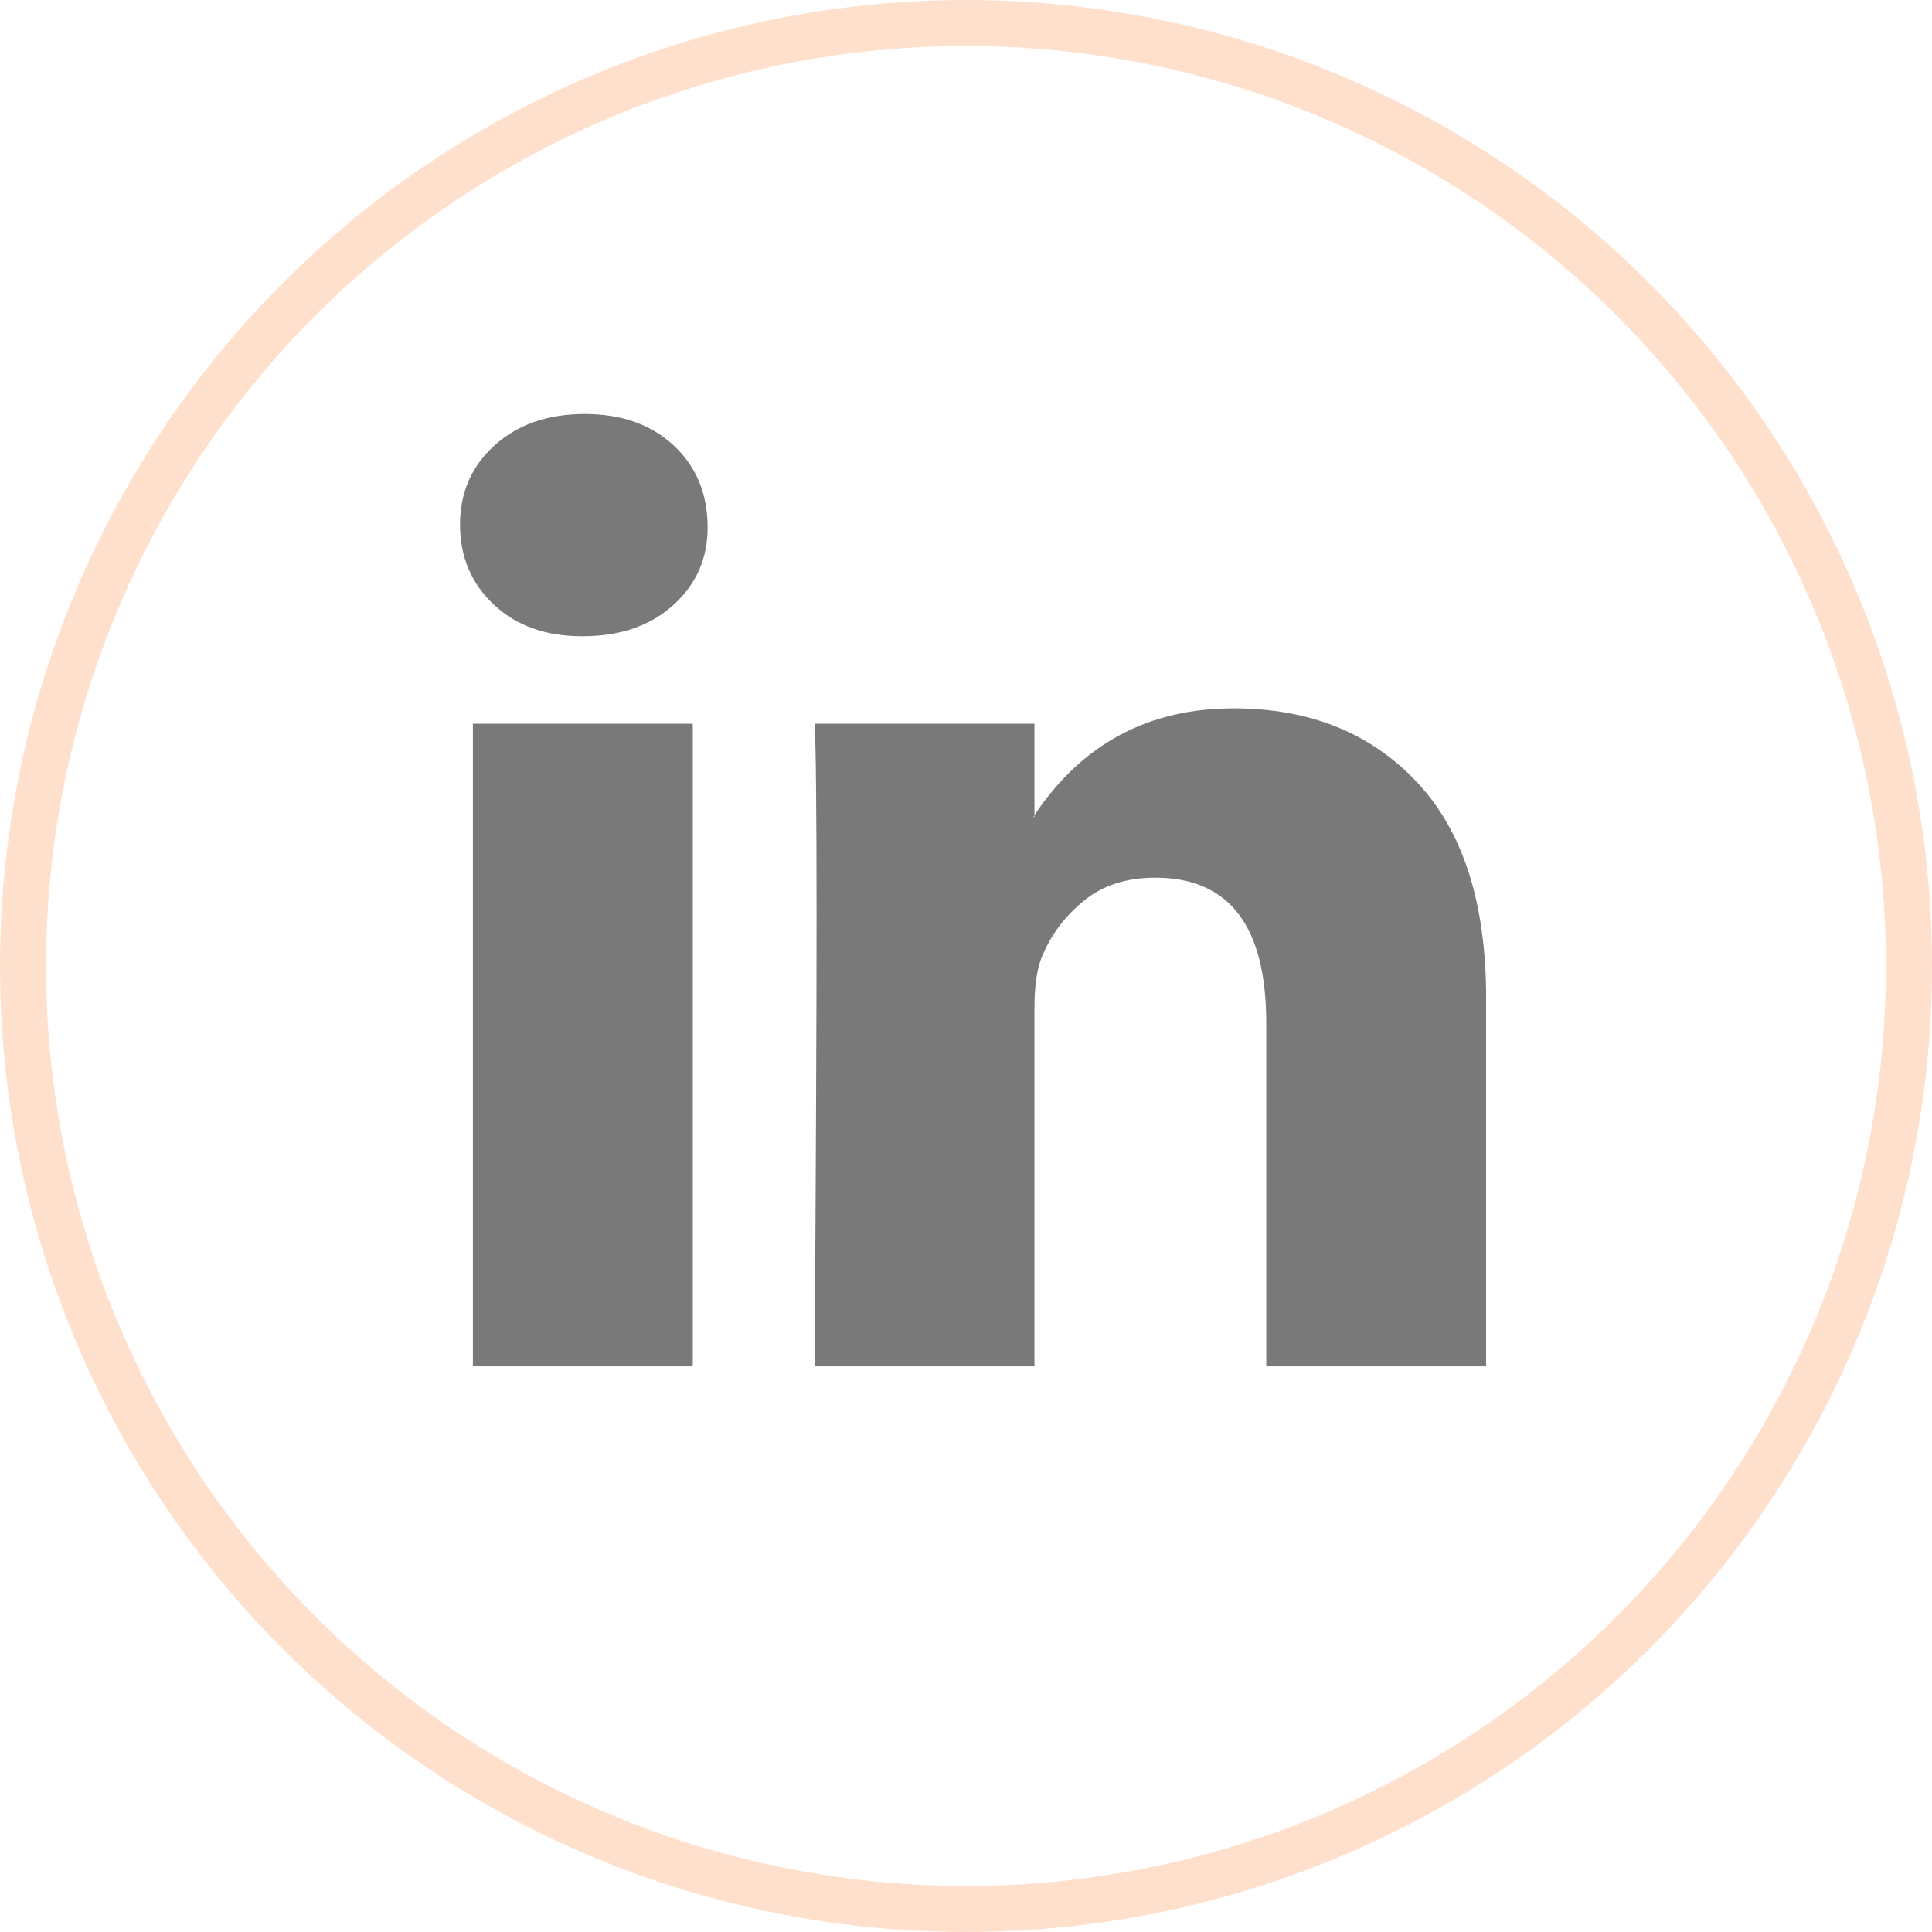 <svg width="42" height="42" viewBox="0 0 42 42" fill="none" xmlns="http://www.w3.org/2000/svg">
<circle cx="21" cy="21" r="20.5" stroke="#FE6409" stroke-opacity="0.2"/>
<path d="M10 11.405C10 10.708 10.251 10.133 10.754 9.68C11.256 9.227 11.909 9 12.713 9C13.502 9 14.141 9.223 14.629 9.669C15.132 10.129 15.383 10.729 15.383 11.468C15.383 12.137 15.139 12.694 14.651 13.141C14.148 13.601 13.488 13.831 12.67 13.831H12.648C11.859 13.831 11.22 13.601 10.732 13.141C10.244 12.681 10 12.102 10 11.405ZM10.28 29.703V15.734H15.06V29.703H10.28ZM17.708 29.703H22.488V21.903C22.488 21.415 22.546 21.038 22.661 20.773C22.861 20.299 23.167 19.899 23.576 19.571C23.985 19.243 24.498 19.08 25.115 19.08C26.723 19.08 27.527 20.132 27.527 22.237V29.703H32.307V21.694C32.307 19.63 31.804 18.065 30.799 16.999C29.795 15.932 28.467 15.399 26.816 15.399C24.964 15.399 23.522 16.173 22.488 17.72V17.762H22.467L22.488 17.72V15.734H17.708C17.737 16.18 17.751 17.567 17.751 19.895C17.751 22.223 17.737 25.493 17.708 29.703Z" fill="#212121" fill-opacity="0.6"/>
</svg>

